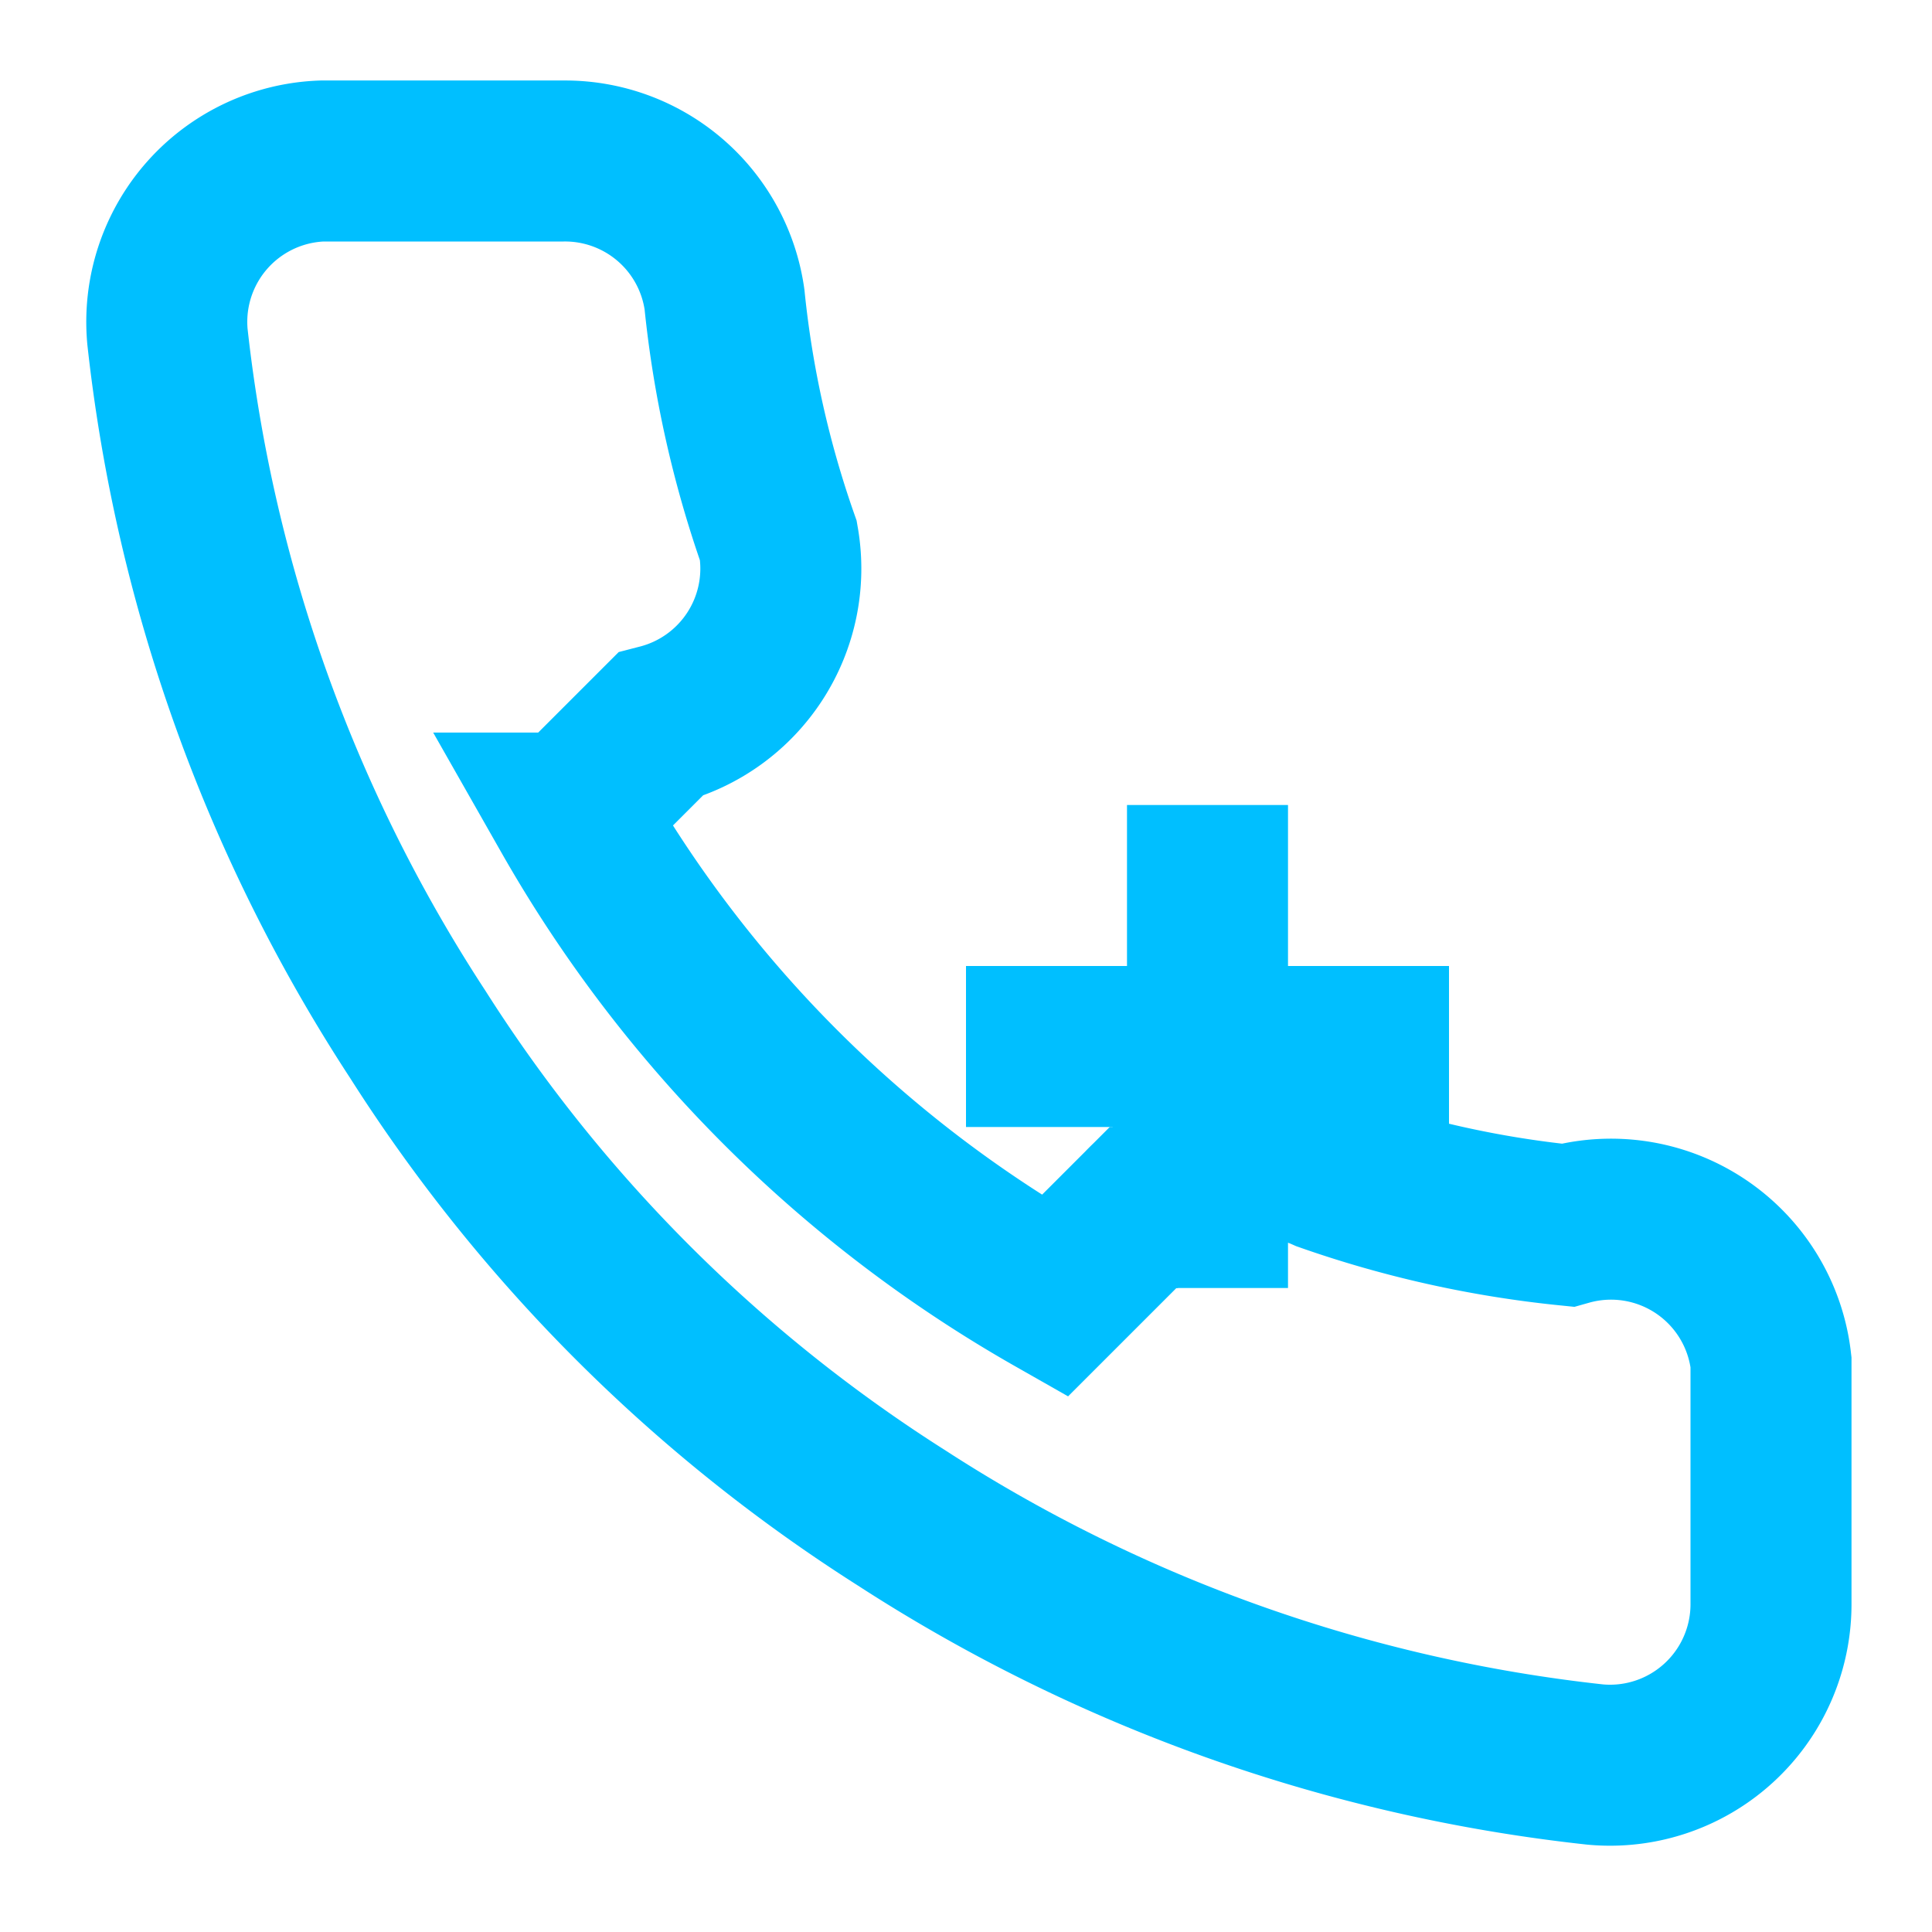 <svg viewBox="0 0 24 24" stroke-width="2" stroke="#00BFFF" fill="none" height="48" width="48" xmlns="http://www.w3.org/2000/svg">
  <path d="M22 16.92v3a2 2 0 0 1-2.18 2 19.79 19.79 0 0 1-8.63-3.07 19.5 19.5 0 0 1-6-6A19.79 19.79 0 0 1 2.08 4.18 2 2 0 0 1 4 2h3a2 2 0 0 1 2 1.72 13 13 0 0 0 .67 3A2 2 0 0 1 8.2 9l-1.1 1.1a16 16 0 0 0 6 6l1.1-1.1a2 2 0 0 1 2.27-.45 13 13 0 0 0 3 .67A2 2 0 0 1 22 16.92z"></path>
  <path d="M15 10v6M18 13h-6"></path>
</svg>

